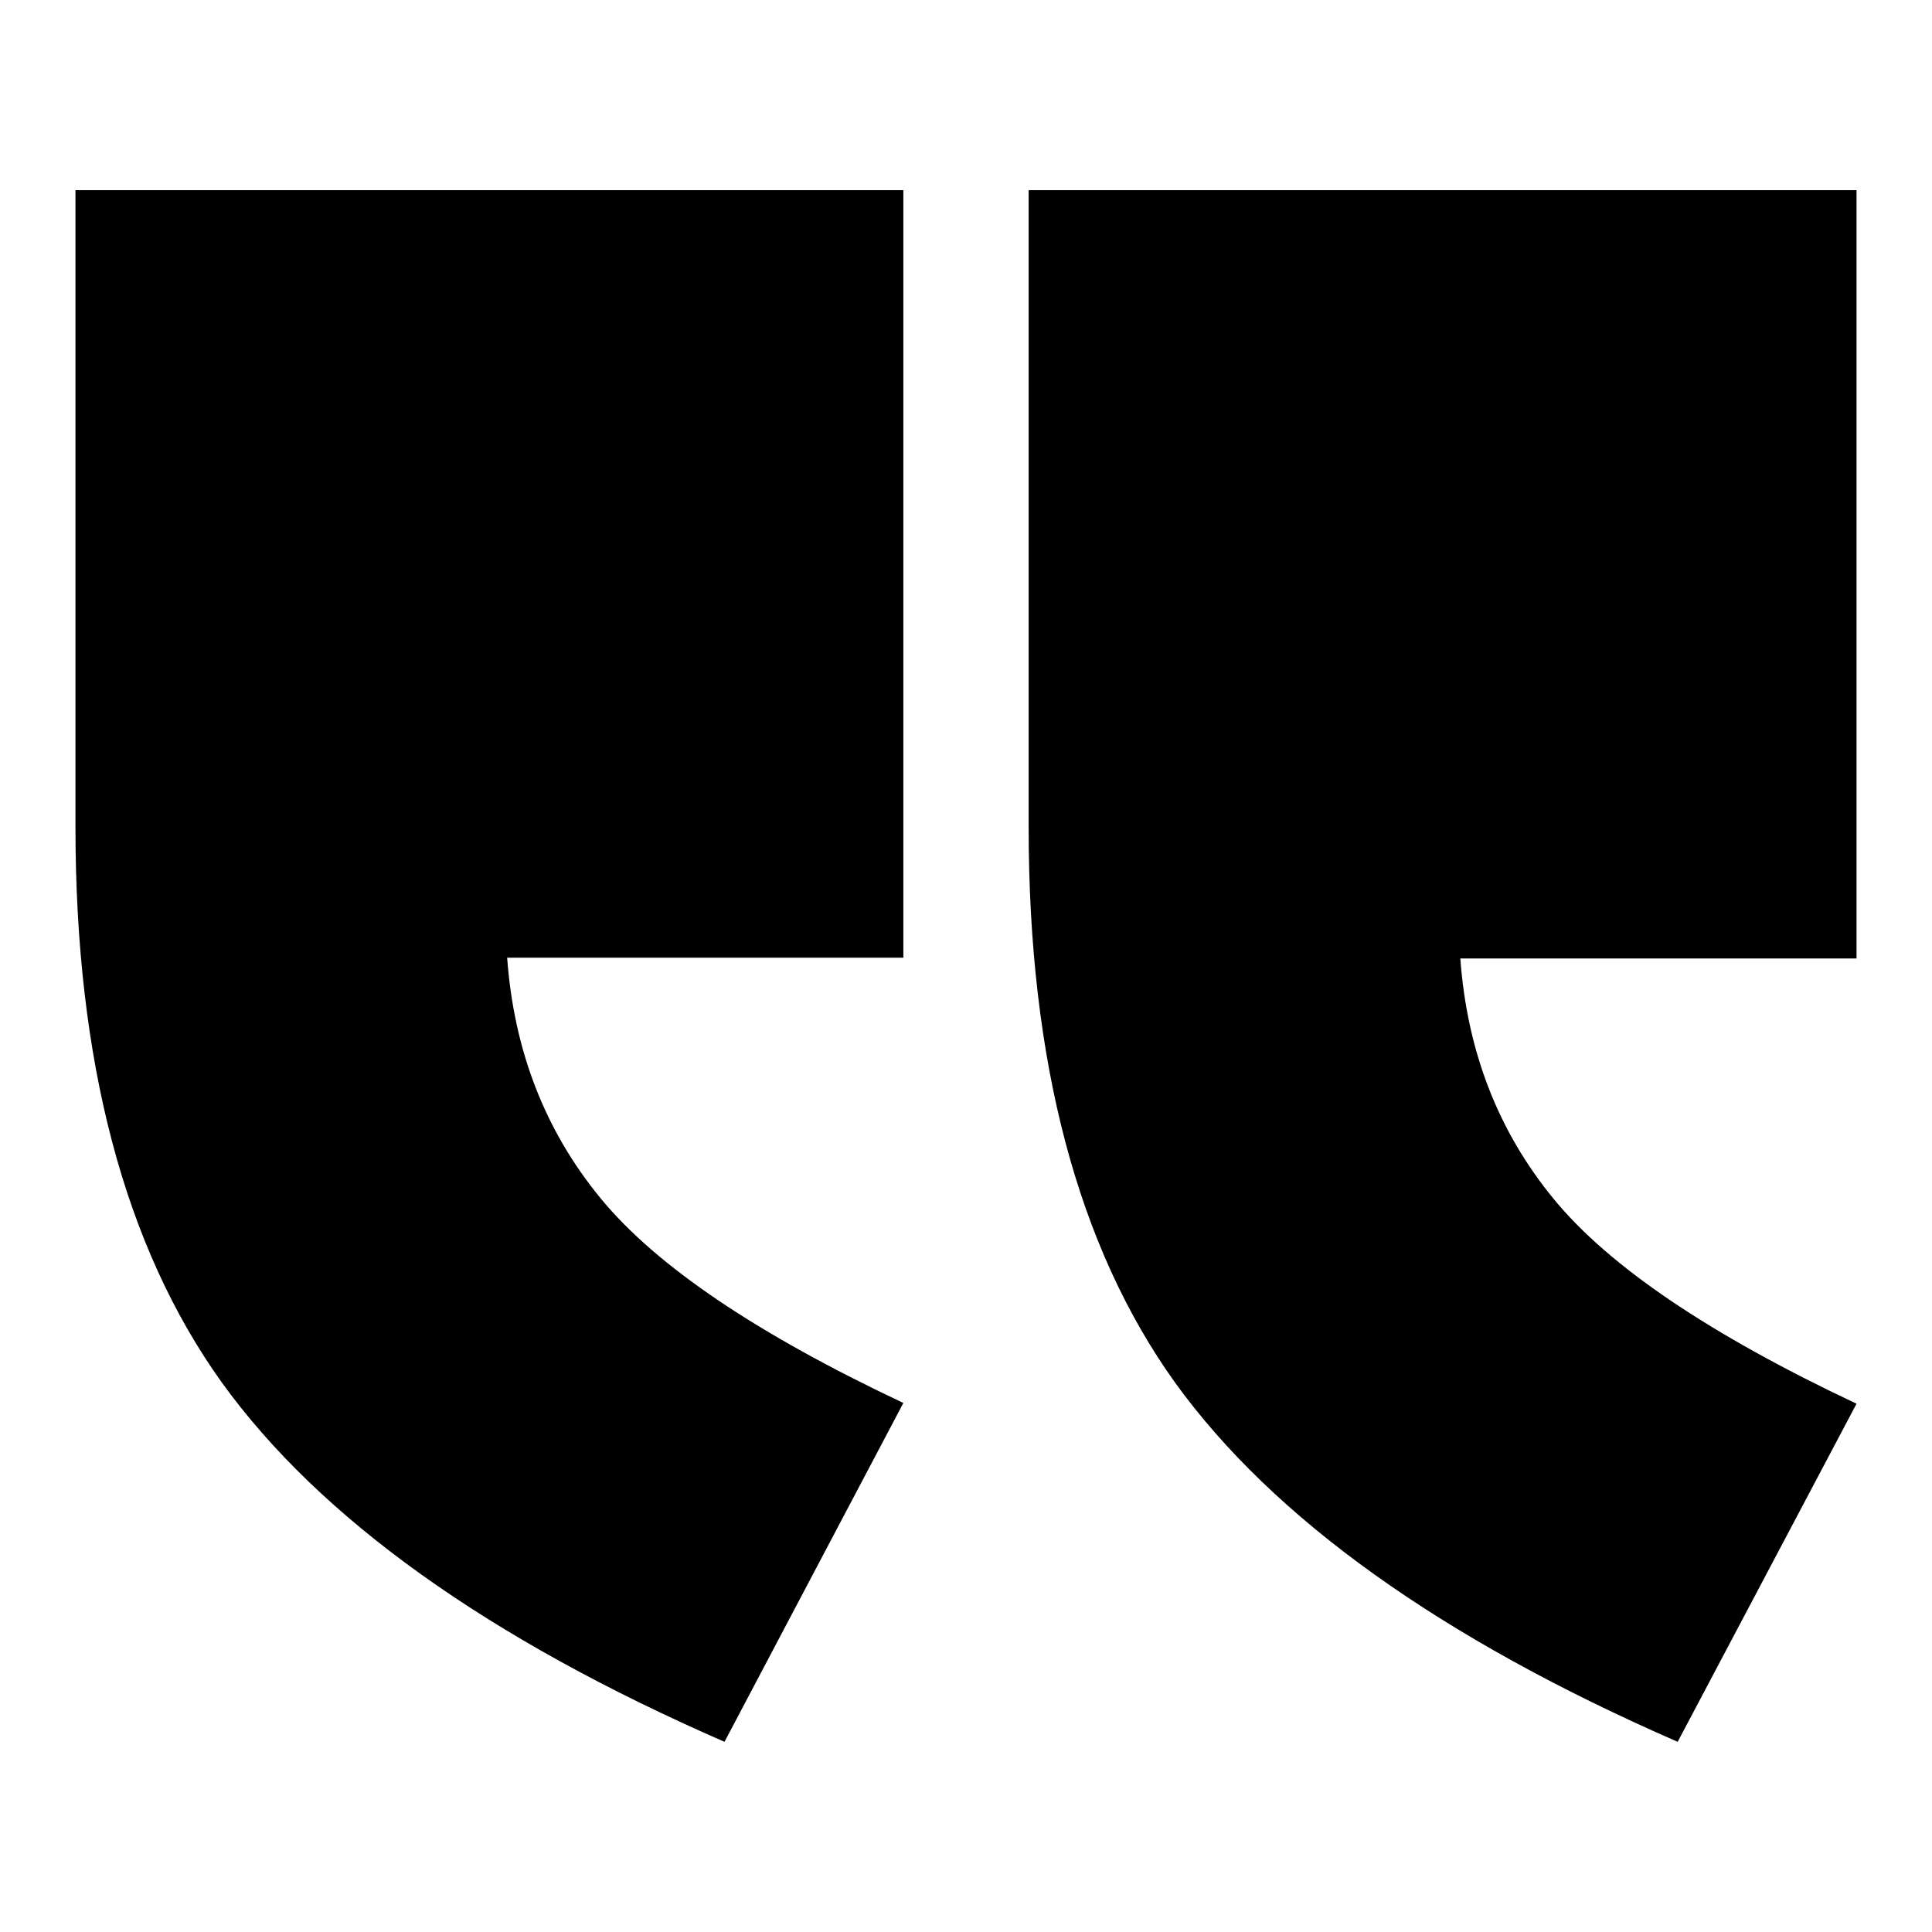 <?xml version="1.0" encoding="utf-8"?>
<!-- Svg Vector Icons : http://www.onlinewebfonts.com/icon -->
<!DOCTYPE svg PUBLIC "-//W3C//DTD SVG 1.1//EN" "http://www.w3.org/Graphics/SVG/1.1/DTD/svg11.dtd">
<svg version="1.1" xmlns="http://www.w3.org/2000/svg" xmlns:xlink="http://www.w3.org/1999/xlink" x="0px" y="0px" viewBox="0 0 256 256" enable-background="new 0 0 256 256" xml:space="preserve">
<g><g><path fill="#000000" d="M119.7,25.2H10v84.4c0,31.1,6.5,55.6,19.4,73.6c13,18,35.2,33.9,66.6,47.6l23.7-44.9c-19.3-9.1-32.7-18.1-40.1-27.1c-7.4-9-11.5-19.6-12.4-31.9h52.5L119.7,25.2L119.7,25.2z M246,25.2H136.3v84.4c0,31.1,6.5,55.6,19.4,73.6c13,18,35.2,33.9,66.6,47.6L246,186c-19.3-9.1-32.7-18.1-40.1-27.1c-7.4-9-11.5-19.6-12.4-31.9H246V25.2L246,25.2z"/></g></g>
</svg>